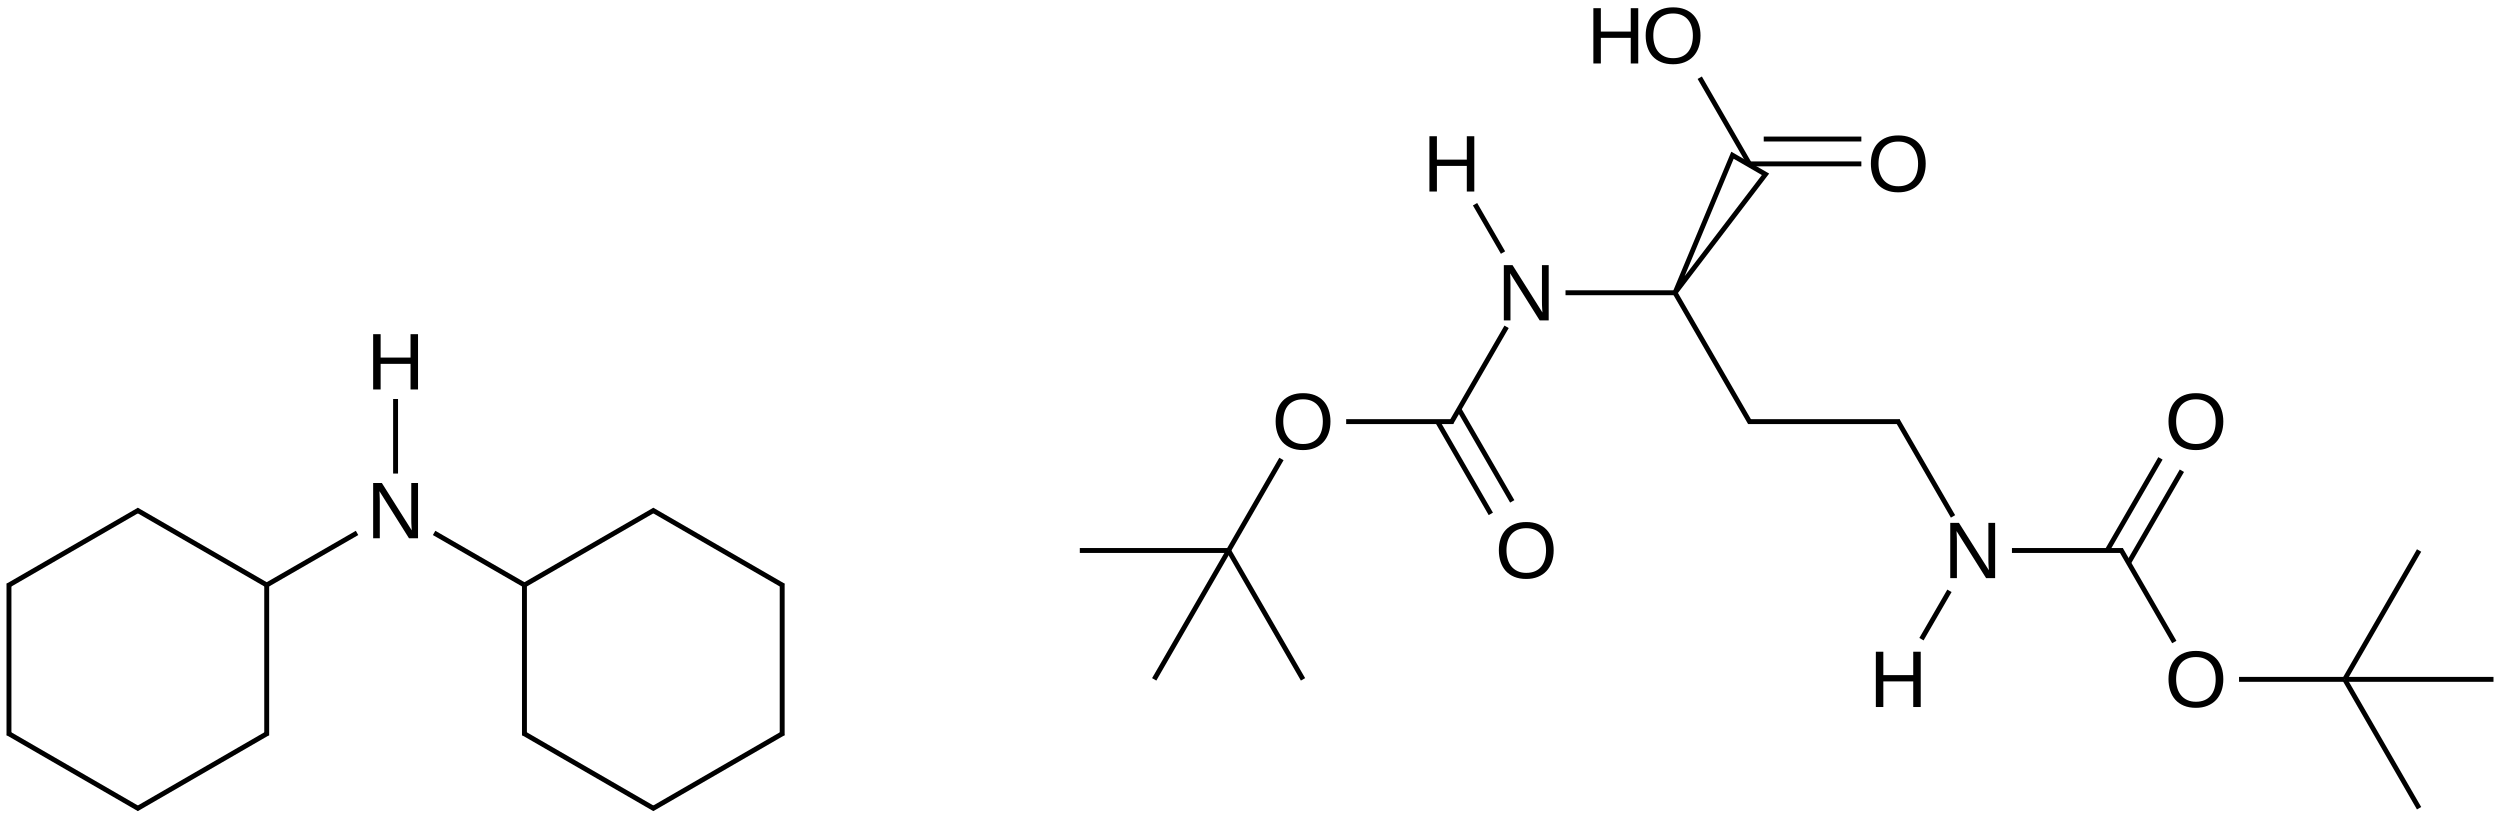 <?xml version="1.0" encoding="UTF-8"?>
<svg xmlns="http://www.w3.org/2000/svg" xmlns:xlink="http://www.w3.org/1999/xlink" width="840pt" height="275pt" viewBox="0 0 840 275" version="1.1">
<defs>
<g>
<symbol overflow="visible" id="glyph0-0">
<path style="stroke:none;" d="M 14.266 0 L 4.328 -15.828 C 4.336 -15.391 4.359 -14.961 4.391 -14.547 C 4.41 -14.18 4.426 -13.793 4.438 -13.391 C 4.445 -12.992 4.453 -12.645 4.453 -12.344 L 4.453 0 L 2.219 0 L 2.219 -18.578 L 5.141 -18.578 L 15.188 -2.656 C 15.156 -3.082 15.129 -3.508 15.109 -3.938 C 15.086 -4.309 15.066 -4.711 15.047 -5.141 C 15.035 -5.574 15.031 -5.992 15.031 -6.391 L 15.031 -18.578 L 17.297 -18.578 L 17.297 0 Z M 14.266 0 "/>
</symbol>
<symbol overflow="visible" id="glyph0-1">
<path style="stroke:none;" d="M 14.781 0 L 14.781 -8.609 L 4.734 -8.609 L 4.734 0 L 2.219 0 L 2.219 -18.578 L 4.734 -18.578 L 4.734 -10.719 L 14.781 -10.719 L 14.781 -18.578 L 17.297 -18.578 L 17.297 0 Z M 14.781 0 "/>
</symbol>
<symbol overflow="visible" id="glyph0-2">
<path style="stroke:none;" d="M 19.703 -9.375 C 19.703 -7.926 19.492 -6.605 19.078 -5.422 C 18.66 -4.234 18.055 -3.215 17.266 -2.375 C 16.473 -1.531 15.504 -0.879 14.359 -0.422 C 13.223 0.035 11.93 0.266 10.484 0.266 C 8.953 0.266 7.605 0.023 6.453 -0.453 C 5.305 -0.93 4.348 -1.598 3.578 -2.453 C 2.816 -3.316 2.242 -4.336 1.859 -5.516 C 1.473 -6.691 1.281 -7.977 1.281 -9.375 C 1.281 -10.82 1.477 -12.129 1.875 -13.297 C 2.277 -14.473 2.875 -15.469 3.656 -16.281 C 4.445 -17.102 5.414 -17.738 6.562 -18.188 C 7.707 -18.633 9.02 -18.859 10.5 -18.859 C 11.977 -18.859 13.289 -18.633 14.438 -18.188 C 15.582 -17.738 16.547 -17.098 17.328 -16.266 C 18.105 -15.441 18.695 -14.441 19.094 -13.266 C 19.496 -12.098 19.703 -10.801 19.703 -9.375 Z M 17.141 -9.375 C 17.141 -10.488 16.992 -11.504 16.703 -12.422 C 16.422 -13.336 15.996 -14.117 15.438 -14.766 C 14.883 -15.41 14.191 -15.91 13.359 -16.266 C 12.535 -16.617 11.582 -16.797 10.5 -16.797 C 9.395 -16.797 8.426 -16.617 7.594 -16.266 C 6.758 -15.91 6.059 -15.41 5.5 -14.766 C 4.945 -14.117 4.527 -13.336 4.25 -12.422 C 3.977 -11.504 3.844 -10.488 3.844 -9.375 C 3.844 -8.258 3.984 -7.238 4.266 -6.312 C 4.543 -5.383 4.969 -4.582 5.531 -3.906 C 6.09 -3.238 6.785 -2.715 7.609 -2.344 C 8.441 -1.969 9.398 -1.781 10.484 -1.781 C 11.637 -1.781 12.633 -1.969 13.469 -2.344 C 14.309 -2.715 15.004 -3.242 15.547 -3.922 C 16.086 -4.598 16.488 -5.398 16.75 -6.328 C 17.008 -7.254 17.141 -8.27 17.141 -9.375 Z M 17.141 -9.375 "/>
</symbol>
</g>
</defs>
<g id="surface79581">
<g style="fill:rgb(0%,0%,0%);fill-opacity:1;">
  <use xlink:href="#glyph0-0" x="123.16" y="180.863"/>
</g>
<g style="fill:rgb(0%,0%,0%);fill-opacity:1;">
  <use xlink:href="#glyph0-0" x="503.066" y="107.656"/>
</g>
<g style="fill:rgb(0%,0%,0%);fill-opacity:1;">
  <use xlink:href="#glyph0-1" x="533.152" y="21.328"/>
</g>
<g style="fill:rgb(0%,0%,0%);fill-opacity:1;">
  <use xlink:href="#glyph0-2" x="551.668" y="21.328"/>
</g>
<g style="fill:rgb(0%,0%,0%);fill-opacity:1;">
  <use xlink:href="#glyph0-2" x="627.332" y="64.363"/>
</g>
<g style="fill:rgb(0%,0%,0%);fill-opacity:1;">
  <use xlink:href="#glyph0-2" x="427.332" y="150.965"/>
</g>
<g style="fill:rgb(0%,0%,0%);fill-opacity:1;">
  <use xlink:href="#glyph0-2" x="502.332" y="194.266"/>
</g>
<g style="fill:rgb(0%,0%,0%);fill-opacity:1;">
  <use xlink:href="#glyph0-0" x="653.066" y="194.258"/>
</g>
<g style="fill:rgb(0%,0%,0%);fill-opacity:1;">
  <use xlink:href="#glyph0-2" x="727.332" y="237.566"/>
</g>
<g style="fill:rgb(0%,0%,0%);fill-opacity:1;">
  <use xlink:href="#glyph0-2" x="727.332" y="150.965"/>
</g>
<g style="fill:rgb(0%,0%,0%);fill-opacity:1;">
  <use xlink:href="#glyph0-1" x="123.16" y="130.863"/>
</g>
<g style="fill:rgb(0%,0%,0%);fill-opacity:1;">
  <use xlink:href="#glyph0-1" x="478.066" y="64.355"/>
</g>
<g style="fill:rgb(0%,0%,0%);fill-opacity:1;">
  <use xlink:href="#glyph0-1" x="628.066" y="237.559"/>
</g>
<path style="fill:none;stroke-width:0.033;stroke-linecap:butt;stroke-linejoin:miter;stroke:rgb(0%,0%,0%);stroke-opacity:1;stroke-miterlimit:10;" d="M 2.857 3.346 L 3.464 3.696 " transform="matrix(50,0,0,50,3.014,11.764)"/>
<path style="fill:none;stroke-width:0.033;stroke-linecap:butt;stroke-linejoin:miter;stroke:rgb(0%,0%,0%);stroke-opacity:1;stroke-miterlimit:10;" d="M 1.74 4.691 L 0.858 5.201 " transform="matrix(50,0,0,50,3.014,11.764)"/>
<path style="fill:none;stroke-width:0.033;stroke-linecap:butt;stroke-linejoin:miter;stroke:rgb(0%,0%,0%);stroke-opacity:1;stroke-miterlimit:10;" d="M 0.874 3.191 L -0.008 3.701 " transform="matrix(50,0,0,50,3.014,11.764)"/>
<path style="fill:none;stroke-width:0.033;stroke-linecap:butt;stroke-linejoin:miter;stroke:rgb(0%,0%,0%);stroke-opacity:1;stroke-miterlimit:10;" d="M 3.464 3.696 L 4.338 3.191 " transform="matrix(50,0,0,50,3.014,11.764)"/>
<path style="fill:none;stroke-width:0.033;stroke-linecap:butt;stroke-linejoin:miter;stroke:rgb(0%,0%,0%);stroke-opacity:1;stroke-miterlimit:10;" d="M 3.464 3.696 L 3.464 4.706 " transform="matrix(50,0,0,50,3.014,11.764)"/>
<path style="fill:none;stroke-width:0.033;stroke-linecap:butt;stroke-linejoin:miter;stroke:rgb(0%,0%,0%);stroke-opacity:1;stroke-miterlimit:10;" d="M 0.874 5.201 L -0.008 4.691 " transform="matrix(50,0,0,50,3.014,11.764)"/>
<path style="fill:none;stroke-width:0.033;stroke-linecap:butt;stroke-linejoin:miter;stroke:rgb(0%,0%,0%);stroke-opacity:1;stroke-miterlimit:10;" d="M 4.322 3.191 L 5.204 3.701 " transform="matrix(50,0,0,50,3.014,11.764)"/>
<path style="fill:none;stroke-width:0.033;stroke-linecap:butt;stroke-linejoin:miter;stroke:rgb(0%,0%,0%);stroke-opacity:1;stroke-miterlimit:10;" d="M 3.456 4.691 L 4.338 5.201 " transform="matrix(50,0,0,50,3.014,11.764)"/>
<path style="fill:none;stroke-width:0.033;stroke-linecap:butt;stroke-linejoin:miter;stroke:rgb(0%,0%,0%);stroke-opacity:1;stroke-miterlimit:10;" d="M 5.196 3.687 L 5.196 4.706 " transform="matrix(50,0,0,50,3.014,11.764)"/>
<path style="fill:none;stroke-width:0.033;stroke-linecap:butt;stroke-linejoin:miter;stroke:rgb(0%,0%,0%);stroke-opacity:1;stroke-miterlimit:10;" d="M 0 3.687 L 0 4.706 " transform="matrix(50,0,0,50,3.014,11.764)"/>
<path style="fill:none;stroke-width:0.033;stroke-linecap:butt;stroke-linejoin:miter;stroke:rgb(0%,0%,0%);stroke-opacity:1;stroke-miterlimit:10;" d="M 4.322 5.201 L 5.204 4.691 " transform="matrix(50,0,0,50,3.014,11.764)"/>
<path style="fill:none;stroke-width:0.033;stroke-linecap:butt;stroke-linejoin:miter;stroke:rgb(0%,0%,0%);stroke-opacity:1;stroke-miterlimit:10;" d="M 1.732 3.696 L 2.339 3.346 " transform="matrix(50,0,0,50,3.014,11.764)"/>
<path style="fill:none;stroke-width:0.033;stroke-linecap:butt;stroke-linejoin:miter;stroke:rgb(0%,0%,0%);stroke-opacity:1;stroke-miterlimit:10;" d="M 1.732 3.696 L 1.732 4.706 " transform="matrix(50,0,0,50,3.014,11.764)"/>
<path style="fill:none;stroke-width:0.033;stroke-linecap:butt;stroke-linejoin:miter;stroke:rgb(0%,0%,0%);stroke-opacity:1;stroke-miterlimit:10;" d="M 1.732 3.696 L 0.858 3.191 " transform="matrix(50,0,0,50,3.014,11.764)"/>
<path style="fill:none;stroke-width:0.033;stroke-linecap:butt;stroke-linejoin:miter;stroke:rgb(0%,0%,0%);stroke-opacity:1;stroke-miterlimit:10;" d="M 11.206 1.732 L 10.46 1.732 " transform="matrix(50,0,0,50,3.014,11.764)"/>
<path style="fill:none;stroke-width:0.033;stroke-linecap:butt;stroke-linejoin:miter;stroke:rgb(0%,0%,0%);stroke-opacity:1;stroke-miterlimit:10;" d="M 11.191 1.724 L 11.701 2.606 " transform="matrix(50,0,0,50,3.014,11.764)"/>
<path style="fill:none;stroke-width:0.033;stroke-linecap:butt;stroke-linejoin:miter;stroke:rgb(0%,0%,0%);stroke-opacity:1;stroke-miterlimit:10;" d="M 11.196 1.732 L 11.804 0.936 L 11.582 0.808 L 11.196 1.732 " transform="matrix(50,0,0,50,3.014,11.764)"/>
<path style="fill:none;stroke-width:0.033;stroke-linecap:butt;stroke-linejoin:miter;stroke:rgb(0%,0%,0%);stroke-opacity:1;stroke-miterlimit:10;" d="M 10.064 1.961 L 9.691 2.606 " transform="matrix(50,0,0,50,3.014,11.764)"/>
<path style="fill:none;stroke-width:0.033;stroke-linecap:butt;stroke-linejoin:miter;stroke:rgb(0%,0%,0%);stroke-opacity:1;stroke-miterlimit:10;" d="M 11.687 2.598 L 12.706 2.598 " transform="matrix(50,0,0,50,3.014,11.764)"/>
<path style="fill:none;stroke-width:0.033;stroke-linecap:butt;stroke-linejoin:miter;stroke:rgb(0%,0%,0%);stroke-opacity:1;stroke-miterlimit:10;" d="M 11.701 0.874 L 11.362 0.287 " transform="matrix(50,0,0,50,3.014,11.764)"/>
<path style="fill:none;stroke-width:0.033;stroke-linecap:butt;stroke-linejoin:miter;stroke:rgb(0%,0%,0%);stroke-opacity:1;stroke-miterlimit:10;" d="M 11.696 0.866 L 12.448 0.866 " transform="matrix(50,0,0,50,3.014,11.764)"/>
<path style="fill:none;stroke-width:0.033;stroke-linecap:butt;stroke-linejoin:miter;stroke:rgb(0%,0%,0%);stroke-opacity:1;stroke-miterlimit:10;" d="M 11.792 0.699 L 12.448 0.699 " transform="matrix(50,0,0,50,3.014,11.764)"/>
<path style="fill:none;stroke-width:0.033;stroke-linecap:butt;stroke-linejoin:miter;stroke:rgb(0%,0%,0%);stroke-opacity:1;stroke-miterlimit:10;" d="M 9.706 2.598 L 8.986 2.598 " transform="matrix(50,0,0,50,3.014,11.764)"/>
<path style="fill:none;stroke-width:0.033;stroke-linecap:butt;stroke-linejoin:miter;stroke:rgb(0%,0%,0%);stroke-opacity:1;stroke-miterlimit:10;" d="M 9.6 2.598 L 9.958 3.218 " transform="matrix(50,0,0,50,3.014,11.764)"/>
<path style="fill:none;stroke-width:0.033;stroke-linecap:butt;stroke-linejoin:miter;stroke:rgb(0%,0%,0%);stroke-opacity:1;stroke-miterlimit:10;" d="M 9.744 2.515 L 10.102 3.134 " transform="matrix(50,0,0,50,3.014,11.764)"/>
<path style="fill:none;stroke-width:0.033;stroke-linecap:butt;stroke-linejoin:miter;stroke:rgb(0%,0%,0%);stroke-opacity:1;stroke-miterlimit:10;" d="M 12.691 2.59 L 13.064 3.235 " transform="matrix(50,0,0,50,3.014,11.764)"/>
<path style="fill:none;stroke-width:0.033;stroke-linecap:butt;stroke-linejoin:miter;stroke:rgb(0%,0%,0%);stroke-opacity:1;stroke-miterlimit:10;" d="M 8.551 2.849 L 8.196 3.464 " transform="matrix(50,0,0,50,3.014,11.764)"/>
<path style="fill:none;stroke-width:0.033;stroke-linecap:butt;stroke-linejoin:miter;stroke:rgb(0%,0%,0%);stroke-opacity:1;stroke-miterlimit:10;" d="M 13.46 3.464 L 14.206 3.464 " transform="matrix(50,0,0,50,3.014,11.764)"/>
<path style="fill:none;stroke-width:0.033;stroke-linecap:butt;stroke-linejoin:miter;stroke:rgb(0%,0%,0%);stroke-opacity:1;stroke-miterlimit:10;" d="M 8.196 3.464 L 8.696 4.33 " transform="matrix(50,0,0,50,3.014,11.764)"/>
<path style="fill:none;stroke-width:0.033;stroke-linecap:butt;stroke-linejoin:miter;stroke:rgb(0%,0%,0%);stroke-opacity:1;stroke-miterlimit:10;" d="M 8.196 3.464 L 7.196 3.464 " transform="matrix(50,0,0,50,3.014,11.764)"/>
<path style="fill:none;stroke-width:0.033;stroke-linecap:butt;stroke-linejoin:miter;stroke:rgb(0%,0%,0%);stroke-opacity:1;stroke-miterlimit:10;" d="M 8.196 3.464 L 7.696 4.33 " transform="matrix(50,0,0,50,3.014,11.764)"/>
<path style="fill:none;stroke-width:0.033;stroke-linecap:butt;stroke-linejoin:miter;stroke:rgb(0%,0%,0%);stroke-opacity:1;stroke-miterlimit:10;" d="M 14.191 3.456 L 14.551 4.079 " transform="matrix(50,0,0,50,3.014,11.764)"/>
<path style="fill:none;stroke-width:0.033;stroke-linecap:butt;stroke-linejoin:miter;stroke:rgb(0%,0%,0%);stroke-opacity:1;stroke-miterlimit:10;" d="M 14.244 3.547 L 14.602 2.928 " transform="matrix(50,0,0,50,3.014,11.764)"/>
<path style="fill:none;stroke-width:0.033;stroke-linecap:butt;stroke-linejoin:miter;stroke:rgb(0%,0%,0%);stroke-opacity:1;stroke-miterlimit:10;" d="M 14.1 3.464 L 14.458 2.845 " transform="matrix(50,0,0,50,3.014,11.764)"/>
<path style="fill:none;stroke-width:0.033;stroke-linecap:butt;stroke-linejoin:miter;stroke:rgb(0%,0%,0%);stroke-opacity:1;stroke-miterlimit:10;" d="M 14.986 4.33 L 15.696 4.33 " transform="matrix(50,0,0,50,3.014,11.764)"/>
<path style="fill:none;stroke-width:0.033;stroke-linecap:butt;stroke-linejoin:miter;stroke:rgb(0%,0%,0%);stroke-opacity:1;stroke-miterlimit:10;" d="M 15.696 4.33 L 16.196 3.464 " transform="matrix(50,0,0,50,3.014,11.764)"/>
<path style="fill:none;stroke-width:0.033;stroke-linecap:butt;stroke-linejoin:miter;stroke:rgb(0%,0%,0%);stroke-opacity:1;stroke-miterlimit:10;" d="M 15.696 4.33 L 16.196 5.196 " transform="matrix(50,0,0,50,3.014,11.764)"/>
<path style="fill:none;stroke-width:0.033;stroke-linecap:butt;stroke-linejoin:miter;stroke:rgb(0%,0%,0%);stroke-opacity:1;stroke-miterlimit:10;" d="M 15.696 4.33 L 16.696 4.33 " transform="matrix(50,0,0,50,3.014,11.764)"/>
<path style="fill:none;stroke-width:0.033;stroke-linecap:butt;stroke-linejoin:miter;stroke:rgb(0%,0%,0%);stroke-opacity:1;stroke-miterlimit:10;" d="M 2.598 2.446 L 2.598 2.947 " transform="matrix(50,0,0,50,3.014,11.764)"/>
<path style="fill:none;stroke-width:0.033;stroke-linecap:butt;stroke-linejoin:miter;stroke:rgb(0%,0%,0%);stroke-opacity:1;stroke-miterlimit:10;" d="M 9.852 1.137 L 10.04 1.462 " transform="matrix(50,0,0,50,3.014,11.764)"/>
<path style="fill:none;stroke-width:0.033;stroke-linecap:butt;stroke-linejoin:miter;stroke:rgb(0%,0%,0%);stroke-opacity:1;stroke-miterlimit:10;" d="M 12.852 4.06 L 13.04 3.735 " transform="matrix(50,0,0,50,3.014,11.764)"/>
</g>
</svg>
